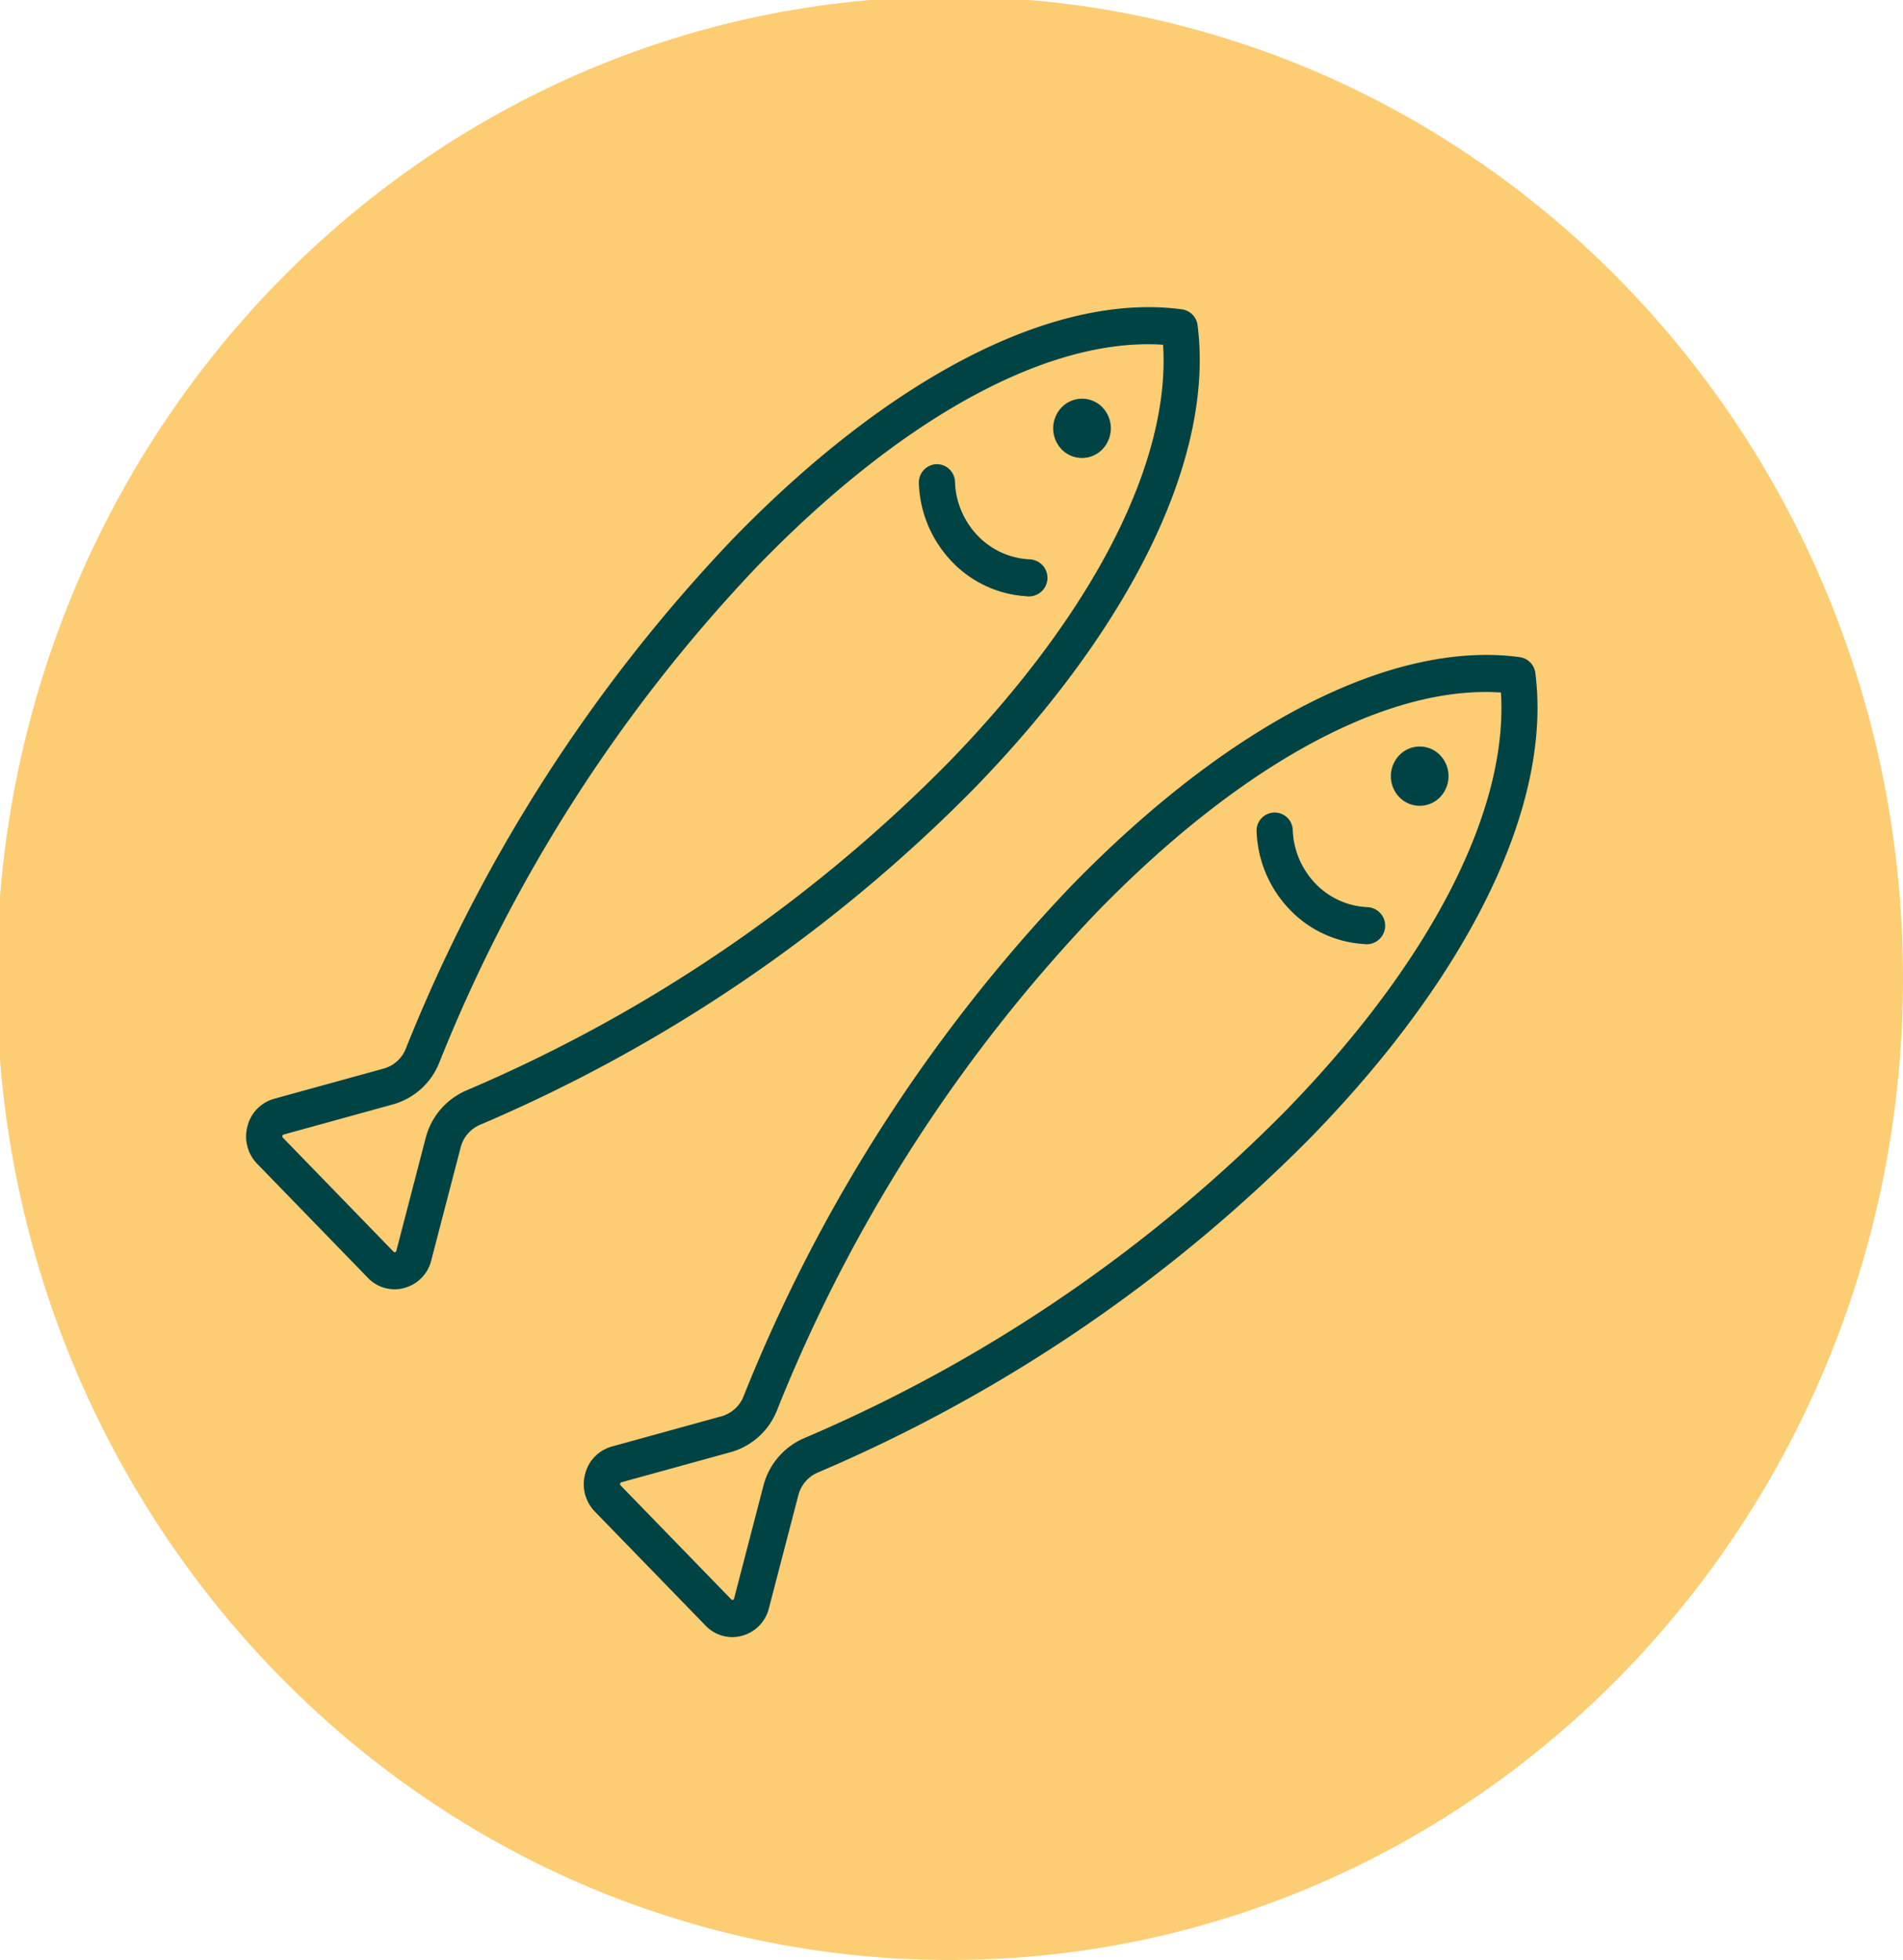 <svg xmlns="http://www.w3.org/2000/svg" xmlns:xlink="http://www.w3.org/1999/xlink" id="Component_8_1" data-name="Component 8 &#x2013; 1" width="100" height="103" viewBox="0 0 100 103"><defs><clipPath id="clip-path"><rect id="Rectangle_73" data-name="Rectangle 73" width="100" height="103" fill="none"></rect></clipPath></defs><g id="Group_126" data-name="Group 126" clip-path="url(#clip-path)"><path id="Path_779" data-name="Path 779" d="M100.171,51.588c0,28.492-22.423,51.588-50.085,51.588S0,80.08,0,51.588,22.423,0,50.085,0s50.085,23.1,50.085,51.588" transform="translate(-0.171 -0.177)" fill="#fdcd74"></path><path id="Path_780" data-name="Path 780" d="M15.232,60.506a1.839,1.839,0,0,1-1.327-.571L8.087,53.943A1.964,1.964,0,0,1,7.6,52.065a1.9,1.9,0,0,1,1.336-1.376L14.7,49.1a1.857,1.857,0,0,0,1.217-1.1A83.764,83.764,0,0,1,33.07,21.253C41.373,12.7,49.952,8.311,56.6,9.208a.863.863,0,0,1,.733.755c.871,6.85-3.39,15.688-11.7,24.239A80.847,80.847,0,0,1,19.683,51.87a1.874,1.874,0,0,0-1.073,1.255l-1.546,5.94a1.891,1.891,0,0,1-1.334,1.372,1.828,1.828,0,0,1-.5.069M54.823,10.842c-5.9,0-13.28,4.162-20.551,11.649A81.927,81.927,0,0,0,17.49,48.658a3.586,3.586,0,0,1-2.351,2.13L9.374,52.379a.2.2,0,0,0-.084.325L15.108,58.7a.179.179,0,0,0,.182.051.189.189,0,0,0,.133-.137l1.544-5.942a3.634,3.634,0,0,1,2.068-2.419,79.11,79.11,0,0,0,25.4-17.286c7.644-7.872,11.716-15.874,11.278-22.09-.294-.022-.592-.032-.9-.032" transform="translate(5.5 7.148)" fill="#004345"></path><path id="Path_781" data-name="Path 781" d="M15.232,60.506a1.839,1.839,0,0,1-1.327-.571L8.087,53.943A1.964,1.964,0,0,1,7.6,52.065a1.9,1.9,0,0,1,1.336-1.376L14.7,49.1a1.857,1.857,0,0,0,1.217-1.1A83.764,83.764,0,0,1,33.07,21.253C41.373,12.7,49.952,8.311,56.6,9.208a.863.863,0,0,1,.733.755c.871,6.85-3.39,15.688-11.7,24.239A80.847,80.847,0,0,1,19.683,51.87a1.874,1.874,0,0,0-1.073,1.255l-1.546,5.94a1.891,1.891,0,0,1-1.334,1.372A1.828,1.828,0,0,1,15.232,60.506ZM54.823,10.842c-5.9,0-13.28,4.162-20.551,11.649A81.927,81.927,0,0,0,17.49,48.658a3.586,3.586,0,0,1-2.351,2.13L9.374,52.379a.2.2,0,0,0-.084.325L15.108,58.7a.179.179,0,0,0,.182.051.189.189,0,0,0,.133-.137l1.544-5.942a3.634,3.634,0,0,1,2.068-2.419,79.11,79.11,0,0,0,25.4-17.286c7.644-7.872,11.716-15.874,11.278-22.09C55.424,10.853,55.126,10.842,54.823,10.842Z" transform="translate(5.5 7.148)" fill="none" stroke="#004345" stroke-width="0.2"></path><path id="Path_782" data-name="Path 782" d="M33.405,20.411h-.033a5.8,5.8,0,0,1-3.944-1.775A6.151,6.151,0,0,1,27.7,14.572a.868.868,0,0,1,.817-.908.859.859,0,0,1,.882.841A4.384,4.384,0,0,0,30.629,17.4a4.129,4.129,0,0,0,2.806,1.264.876.876,0,0,1-.03,1.75" transform="translate(20.685 10.829)" fill="#004345"></path><path id="Path_783" data-name="Path 783" d="M33.405,20.411h-.033a5.8,5.8,0,0,1-3.944-1.775A6.151,6.151,0,0,1,27.7,14.572a.868.868,0,0,1,.817-.908.859.859,0,0,1,.882.841A4.384,4.384,0,0,0,30.629,17.4a4.129,4.129,0,0,0,2.806,1.264.876.876,0,0,1-.03,1.75Z" transform="translate(20.685 10.829)" fill="none" stroke="#004345" stroke-width="0.2"></path><path id="Path_784" data-name="Path 784" d="M32.142,12.186a1.489,1.489,0,0,0,0,2.062,1.39,1.39,0,0,0,2,0,1.494,1.494,0,0,0,0-2.067,1.388,1.388,0,0,0-2,0" transform="translate(23.716 9.294)" fill="#004345"></path><path id="Path_785" data-name="Path 785" d="M32.142,12.186a1.489,1.489,0,0,0,0,2.062,1.39,1.39,0,0,0,2,0,1.494,1.494,0,0,0,0-2.067A1.388,1.388,0,0,0,32.142,12.186Z" transform="translate(23.716 9.294)" fill="none" stroke="#004345" stroke-width="0.2"></path><path id="Path_786" data-name="Path 786" d="M25.355,70.63a1.838,1.838,0,0,1-1.327-.572L18.21,64.066a1.964,1.964,0,0,1-.489-1.878,1.9,1.9,0,0,1,1.336-1.376l5.767-1.591a1.864,1.864,0,0,0,1.217-1.1A83.736,83.736,0,0,1,43.193,31.377c8.3-8.553,16.88-12.943,23.534-12.046a.865.865,0,0,1,.733.755c.871,6.852-3.39,15.688-11.7,24.24A80.87,80.87,0,0,1,29.806,61.993a1.874,1.874,0,0,0-1.073,1.255l-1.546,5.94a1.894,1.894,0,0,1-1.832,1.443M64.946,20.965c-5.9,0-13.28,4.162-20.551,11.651A81.9,81.9,0,0,0,27.613,58.781a3.586,3.586,0,0,1-2.351,2.13L19.5,62.5a.2.2,0,0,0-.086.325l5.82,5.994a.179.179,0,0,0,.182.051.186.186,0,0,0,.133-.137l1.544-5.94a3.626,3.626,0,0,1,2.068-2.419,79.2,79.2,0,0,0,25.4-17.286C62.208,35.216,66.282,27.216,65.844,21c-.3-.022-.594-.033-.9-.033" transform="translate(13.122 15.301)" fill="#004345"></path><path id="Path_787" data-name="Path 787" d="M25.355,70.63a1.838,1.838,0,0,1-1.327-.572L18.21,64.066a1.964,1.964,0,0,1-.489-1.878,1.9,1.9,0,0,1,1.336-1.376l5.767-1.591a1.864,1.864,0,0,0,1.217-1.1A83.736,83.736,0,0,1,43.193,31.377c8.3-8.553,16.88-12.943,23.534-12.046a.865.865,0,0,1,.733.755c.871,6.852-3.39,15.688-11.7,24.24A80.87,80.87,0,0,1,29.806,61.993a1.874,1.874,0,0,0-1.073,1.255l-1.546,5.94a1.894,1.894,0,0,1-1.832,1.443ZM64.946,20.965c-5.9,0-13.28,4.162-20.551,11.651A81.9,81.9,0,0,0,27.613,58.781a3.586,3.586,0,0,1-2.351,2.13L19.5,62.5a.2.2,0,0,0-.086.325l5.82,5.994a.179.179,0,0,0,.182.051.186.186,0,0,0,.133-.137l1.544-5.94a3.626,3.626,0,0,1,2.068-2.419,79.2,79.2,0,0,0,25.4-17.286C62.208,35.216,66.282,27.216,65.844,21,65.547,20.976,65.249,20.965,64.946,20.965Z" transform="translate(13.122 15.301)" fill="none" stroke="#004345" stroke-width="0.2"></path><path id="Path_788" data-name="Path 788" d="M43.527,30.534h-.033A5.8,5.8,0,0,1,39.55,28.76,6.149,6.149,0,0,1,37.825,24.7a.85.85,0,1,1,1.7-.067,4.382,4.382,0,0,0,1.227,2.892,4.129,4.129,0,0,0,2.808,1.264.876.876,0,0,1-.032,1.75" transform="translate(28.307 18.983)" fill="#004345"></path><path id="Path_789" data-name="Path 789" d="M43.527,30.534h-.033A5.8,5.8,0,0,1,39.55,28.76,6.149,6.149,0,0,1,37.825,24.7a.85.85,0,1,1,1.7-.067,4.382,4.382,0,0,0,1.227,2.892,4.129,4.129,0,0,0,2.808,1.264.876.876,0,0,1-.032,1.75Z" transform="translate(28.307 18.983)" fill="none" stroke="#004345" stroke-width="0.2"></path><path id="Path_790" data-name="Path 790" d="M42.265,22.31a1.489,1.489,0,0,0,0,2.062,1.388,1.388,0,0,0,2,0,1.491,1.491,0,0,0,0-2.065,1.388,1.388,0,0,0-2,0" transform="translate(31.338 17.448)" fill="#004345"></path><path id="Path_791" data-name="Path 791" d="M42.265,22.31a1.489,1.489,0,0,0,0,2.062,1.388,1.388,0,0,0,2,0,1.491,1.491,0,0,0,0-2.065A1.388,1.388,0,0,0,42.265,22.31Z" transform="translate(31.338 17.448)" fill="none" stroke="#004345" stroke-width="0.2"></path></g></svg>